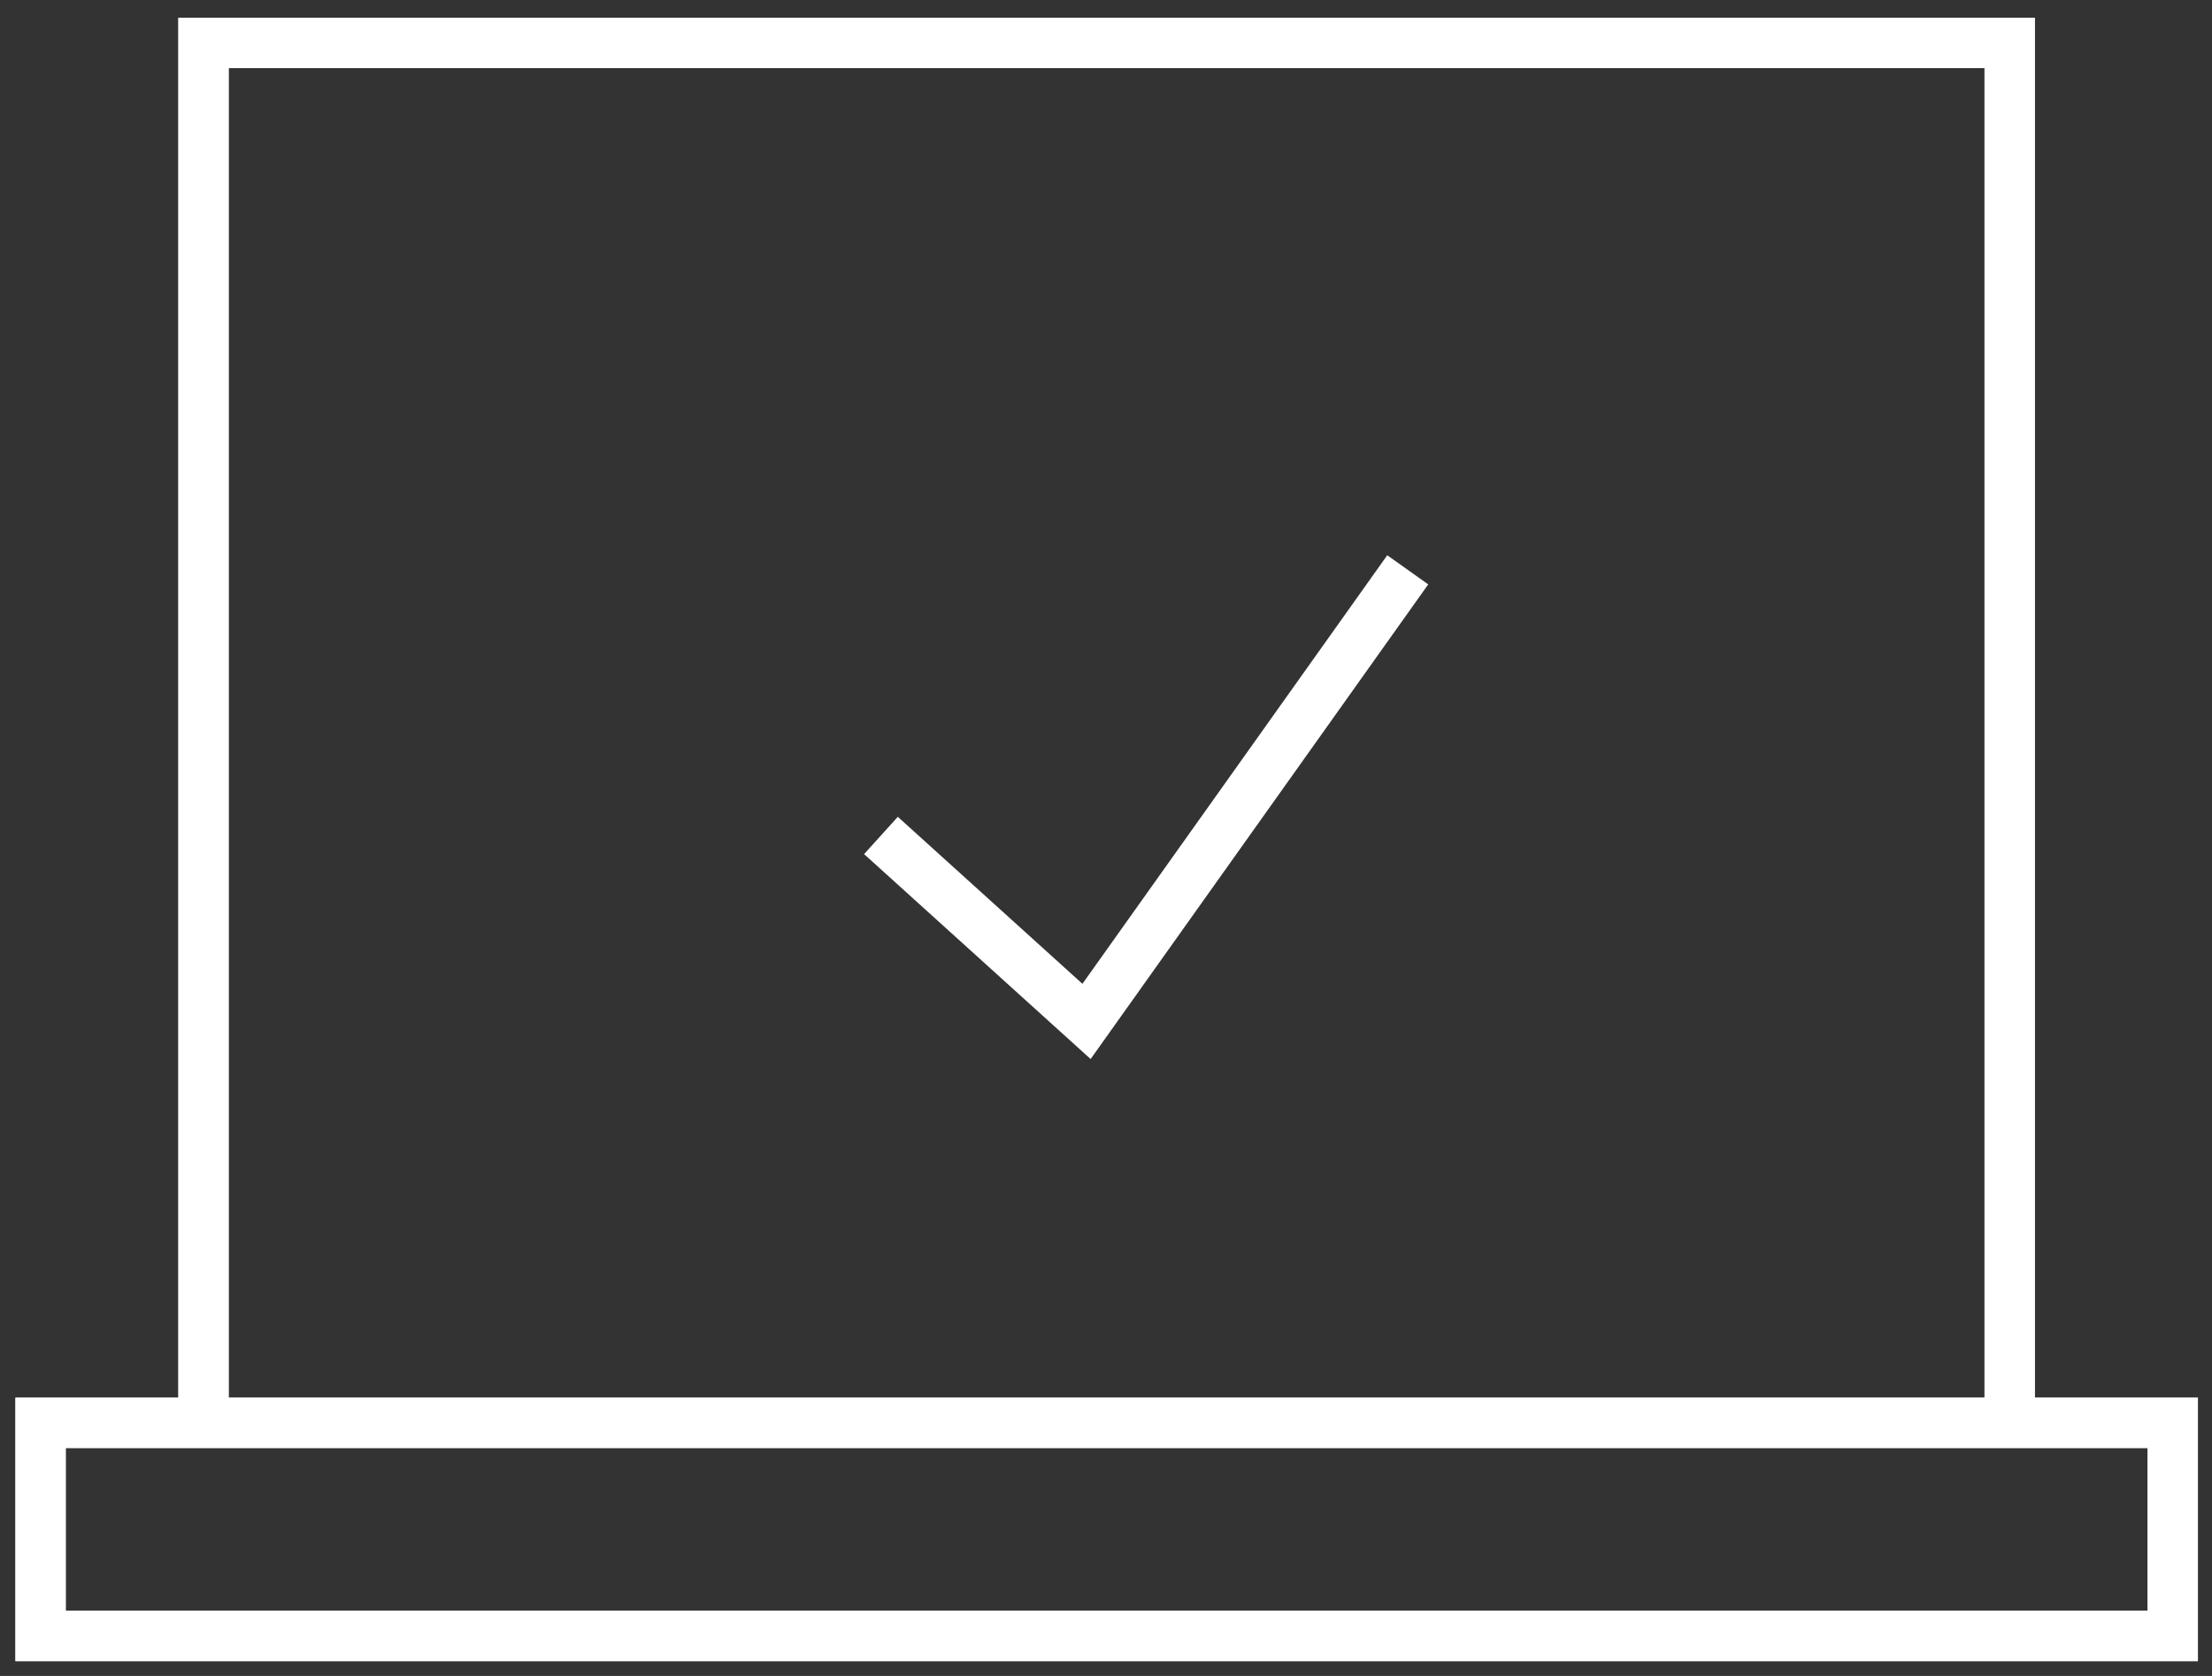 <?xml version="1.0" encoding="UTF-8"?> <svg xmlns="http://www.w3.org/2000/svg" width="66" height="50" viewBox="0 0 66 50" fill="none"><rect x="0" y="0" width="66" height="50" fill="#333333" stroke="none"/><path d="M59.963 42.822V1.281H6.072V42.822" stroke="white" stroke-width="1.5"></path><path d="M59.963 42.822V1.281H6.072V42.822" stroke="white" stroke-width="1.5"></path><rect x="0.75" y="-0.75" width="63.618" height="6.359" transform="matrix(1 0 0 -1 0.461 48.058)" stroke="white" stroke-width="1.5"></rect><rect x="0.75" y="-0.75" width="63.618" height="6.359" transform="matrix(1 0 0 -1 0.461 48.058)" stroke="white" stroke-width="1.5"></rect><path d="M26.285 24.925L32.419 30.473L42.003 17" stroke="white" stroke-width="1.5"></path></svg> 